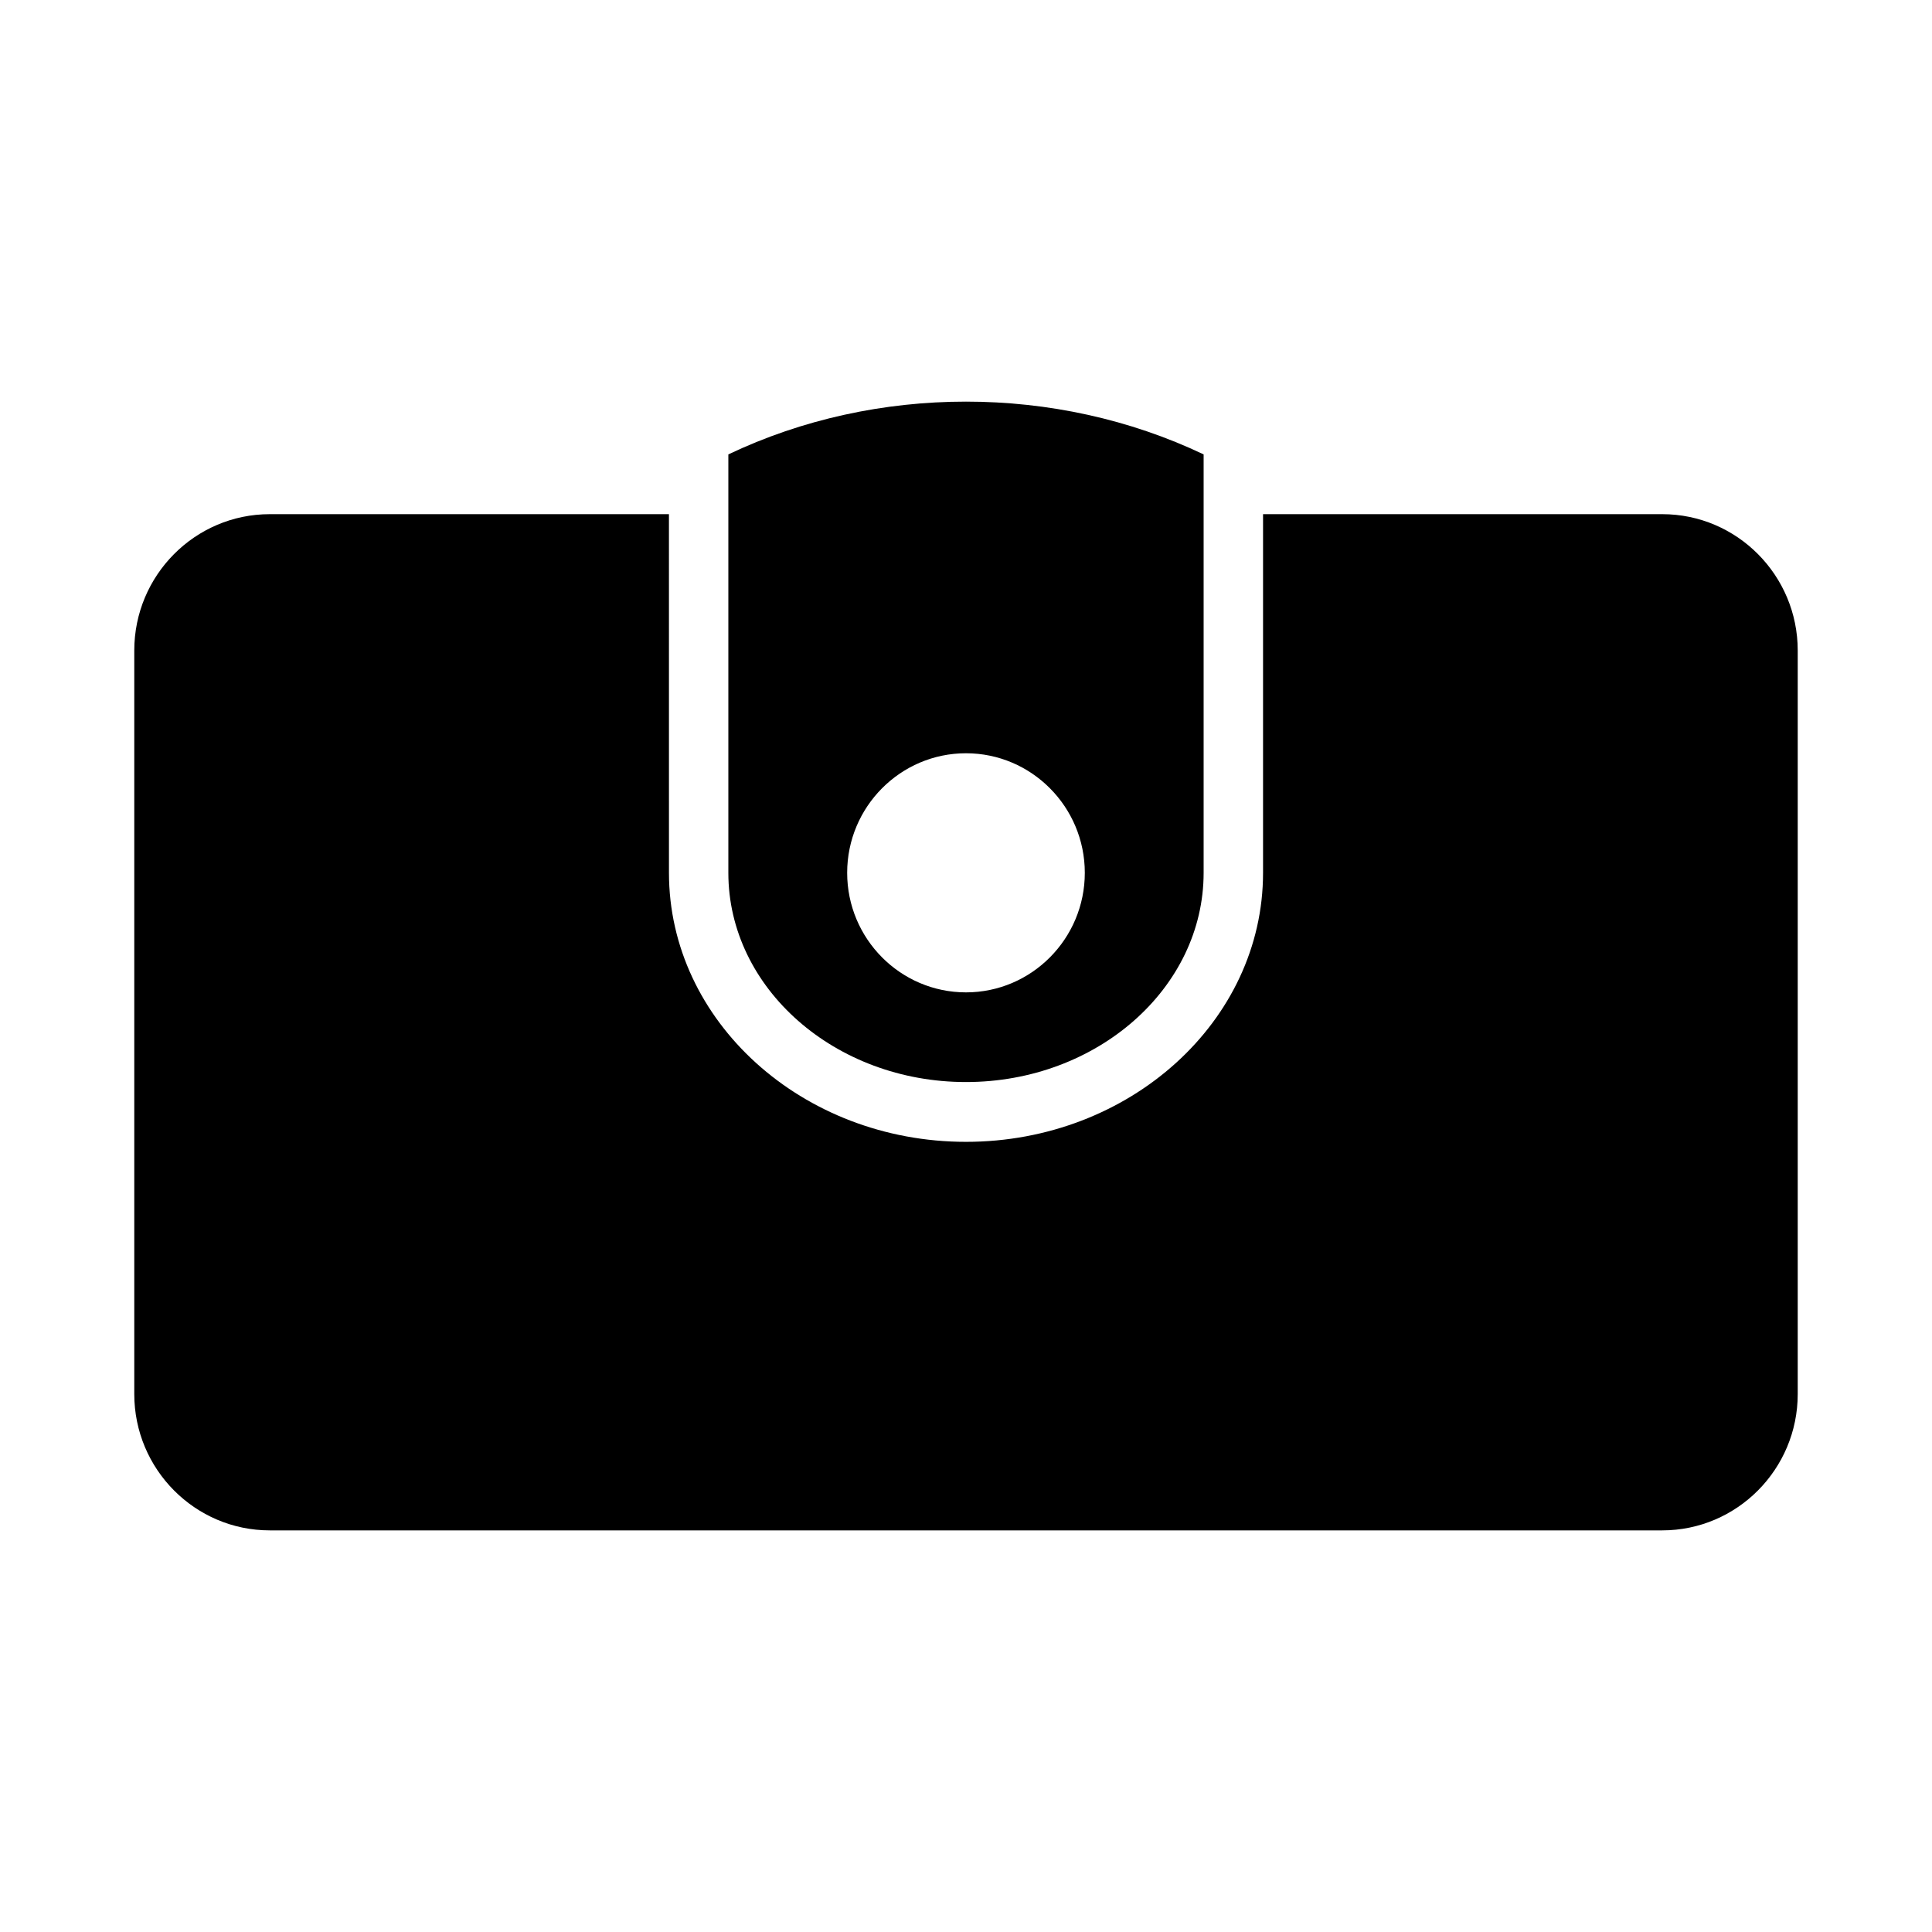 <?xml version="1.0" encoding="UTF-8"?>
<!-- Uploaded to: ICON Repo, www.iconrepo.com, Generator: ICON Repo Mixer Tools -->
<svg fill="#000000" width="800px" height="800px" version="1.1" viewBox="144 144 512 512" xmlns="http://www.w3.org/2000/svg">
 <g>
  <path d="m584.52 280.26h-105.8v95.051c0 39.309-35.316 71.289-78.719 71.289s-78.719-31.977-78.719-71.289l-0.004-95.051h-105.79c-19.797 0-35.902 16.207-35.902 36.125v197.06c0 19.918 16.105 36.121 35.902 36.121h369.03c19.797 0 35.898-16.203 35.898-36.121v-197.06c0-19.918-16.102-36.125-35.898-36.125z"/>
  <path d="m337.02 264.42v110.89c0 30.57 28.25 55.445 62.977 55.445s62.977-24.879 62.977-55.445v-110.89c-39.184-18.648-86.773-18.648-125.95 0zm62.977 142.57c-17.367 0-31.488-14.211-31.488-31.684s14.121-31.684 31.488-31.684 31.488 14.211 31.488 31.684-14.125 31.684-31.488 31.684z"/>
 </g>
</svg>